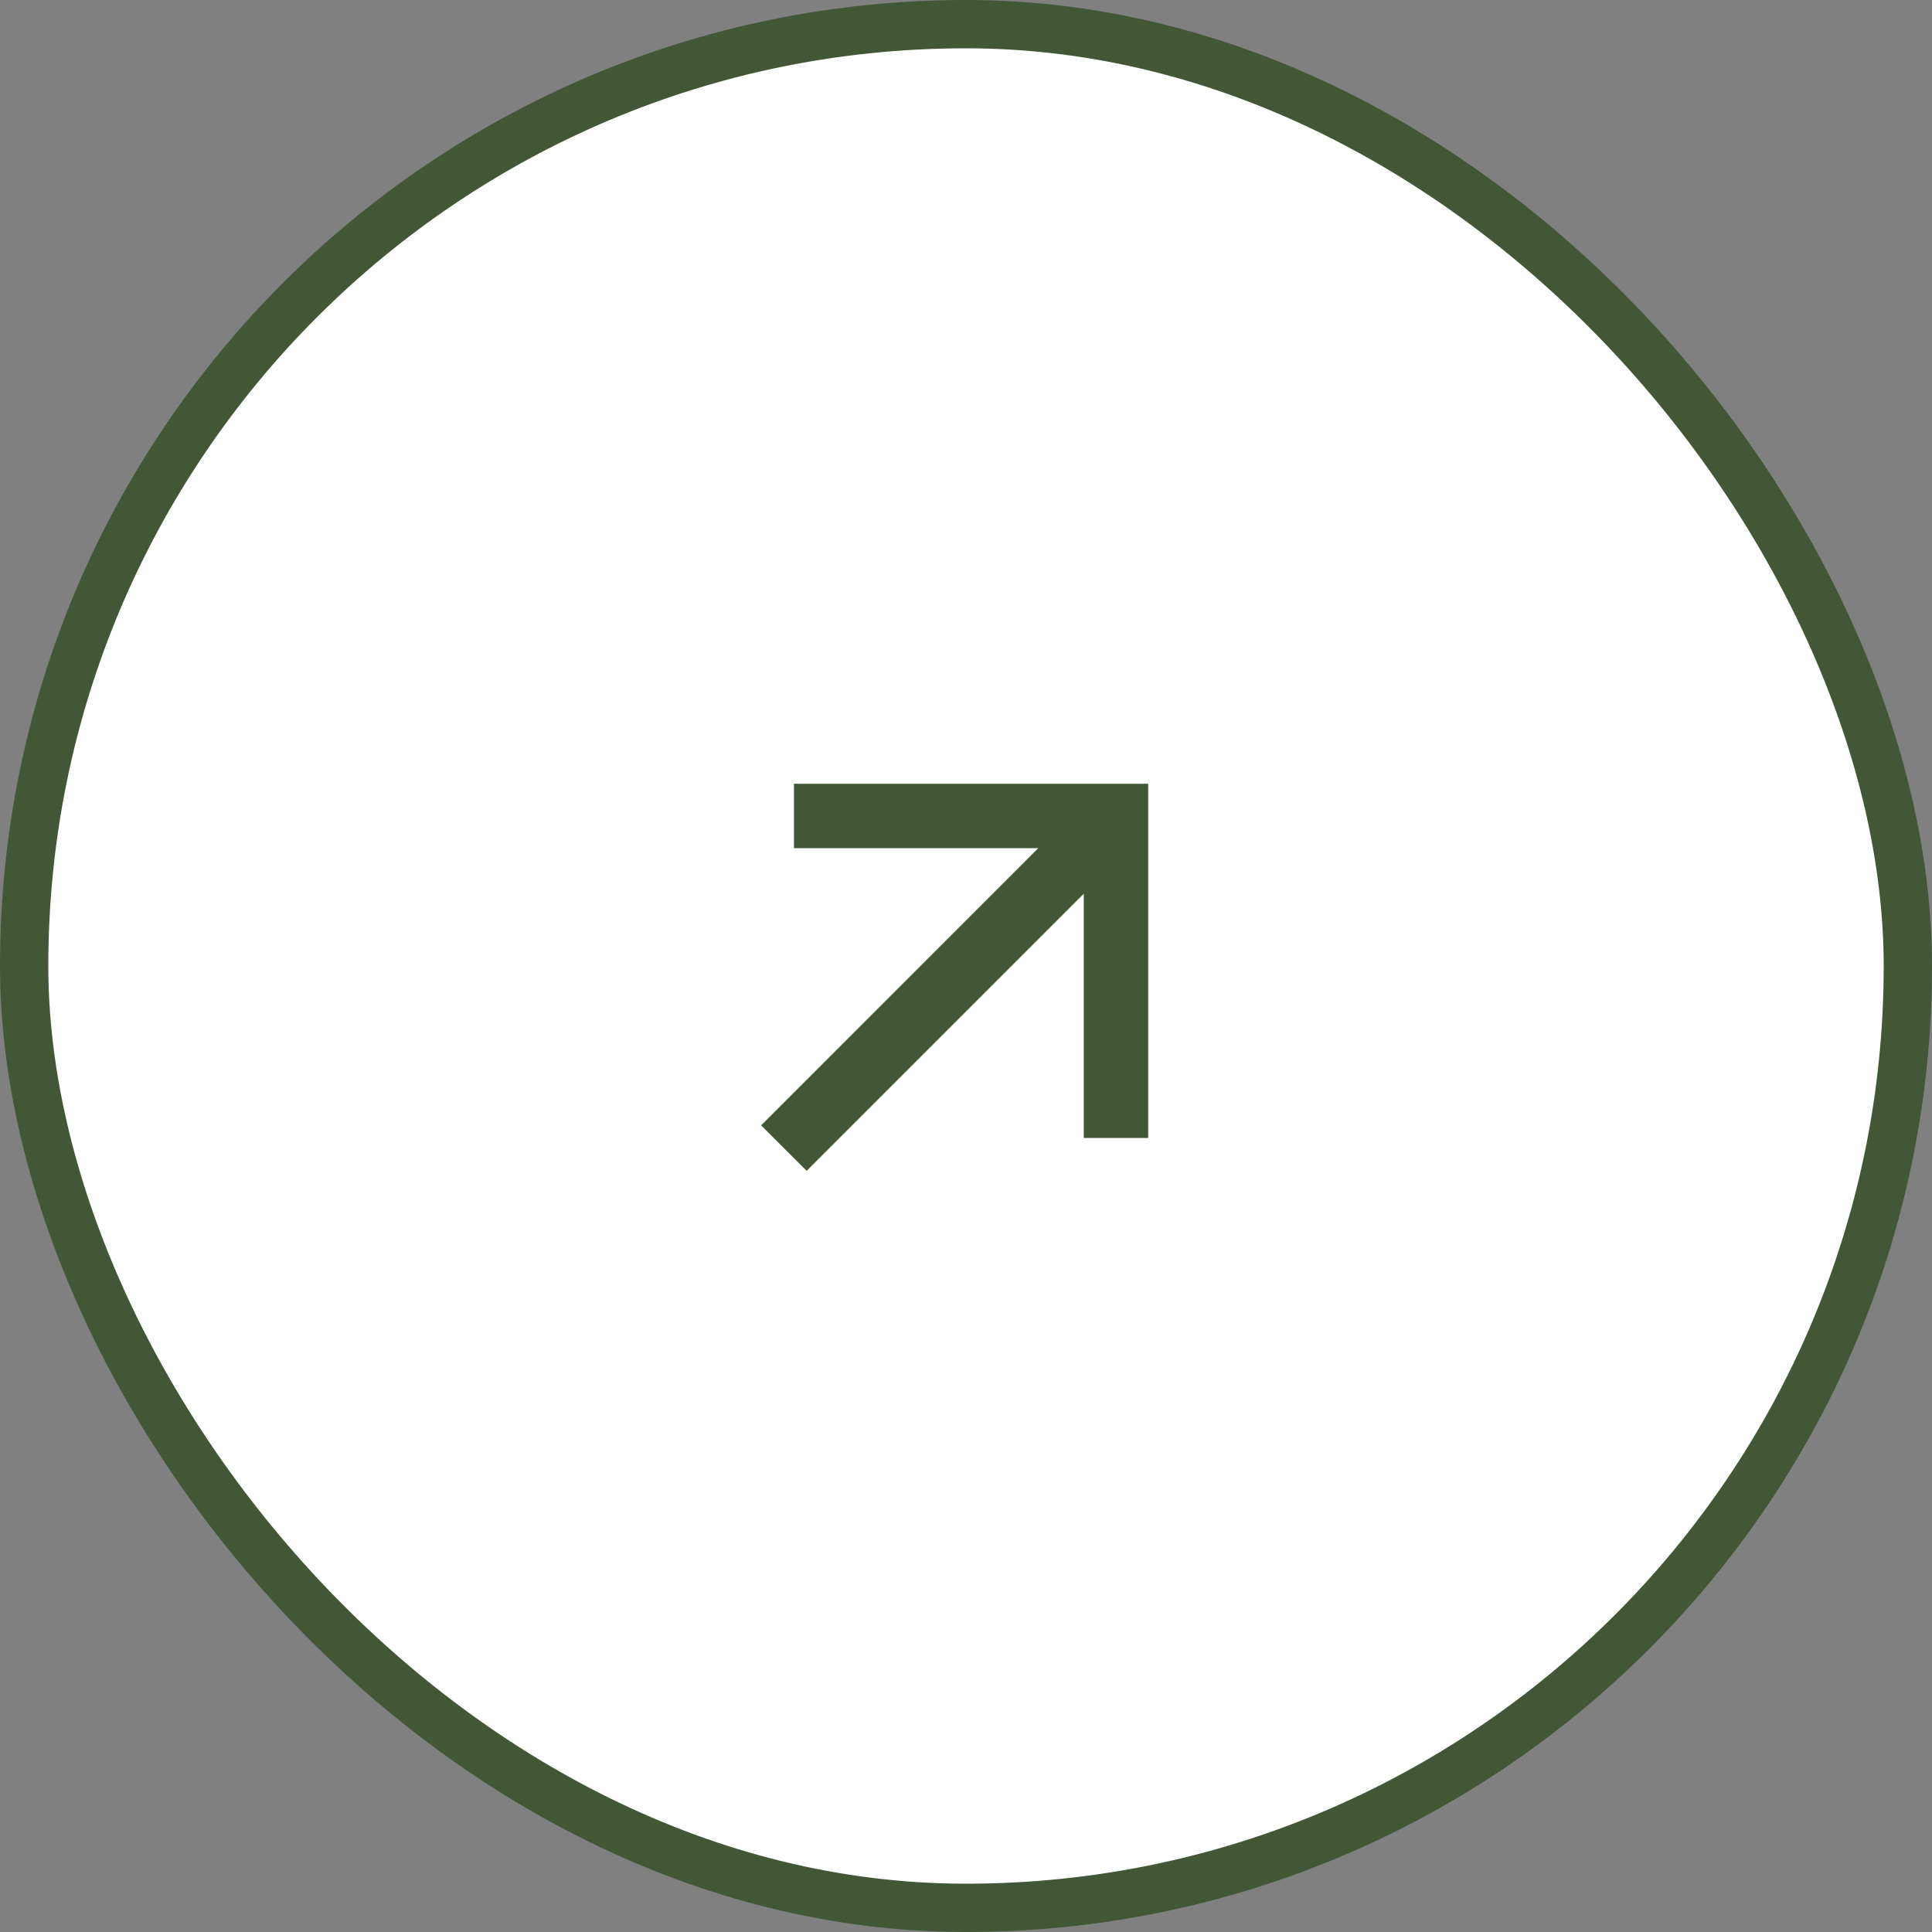 <svg width="40" height="40" viewBox="0 0 40 40" fill="none" xmlns="http://www.w3.org/2000/svg">
<rect x="0" y="0" width="40" height="40" fill="#808080" stroke="none"/>
<rect x="0.5" y="0.5" width="39" height="39" rx="19.5" fill="white"/>
<rect x="0.5" y="0.5" width="39" height="39" rx="19.5" stroke="#415736"/>
<path d="M21.495 17.561L16.438 17.561L16.438 16.227L23.772 16.227L23.772 23.561L22.438 23.561L22.438 18.504L16.701 24.241L15.758 23.299L21.495 17.561Z" fill="#415736"/>
</svg>
